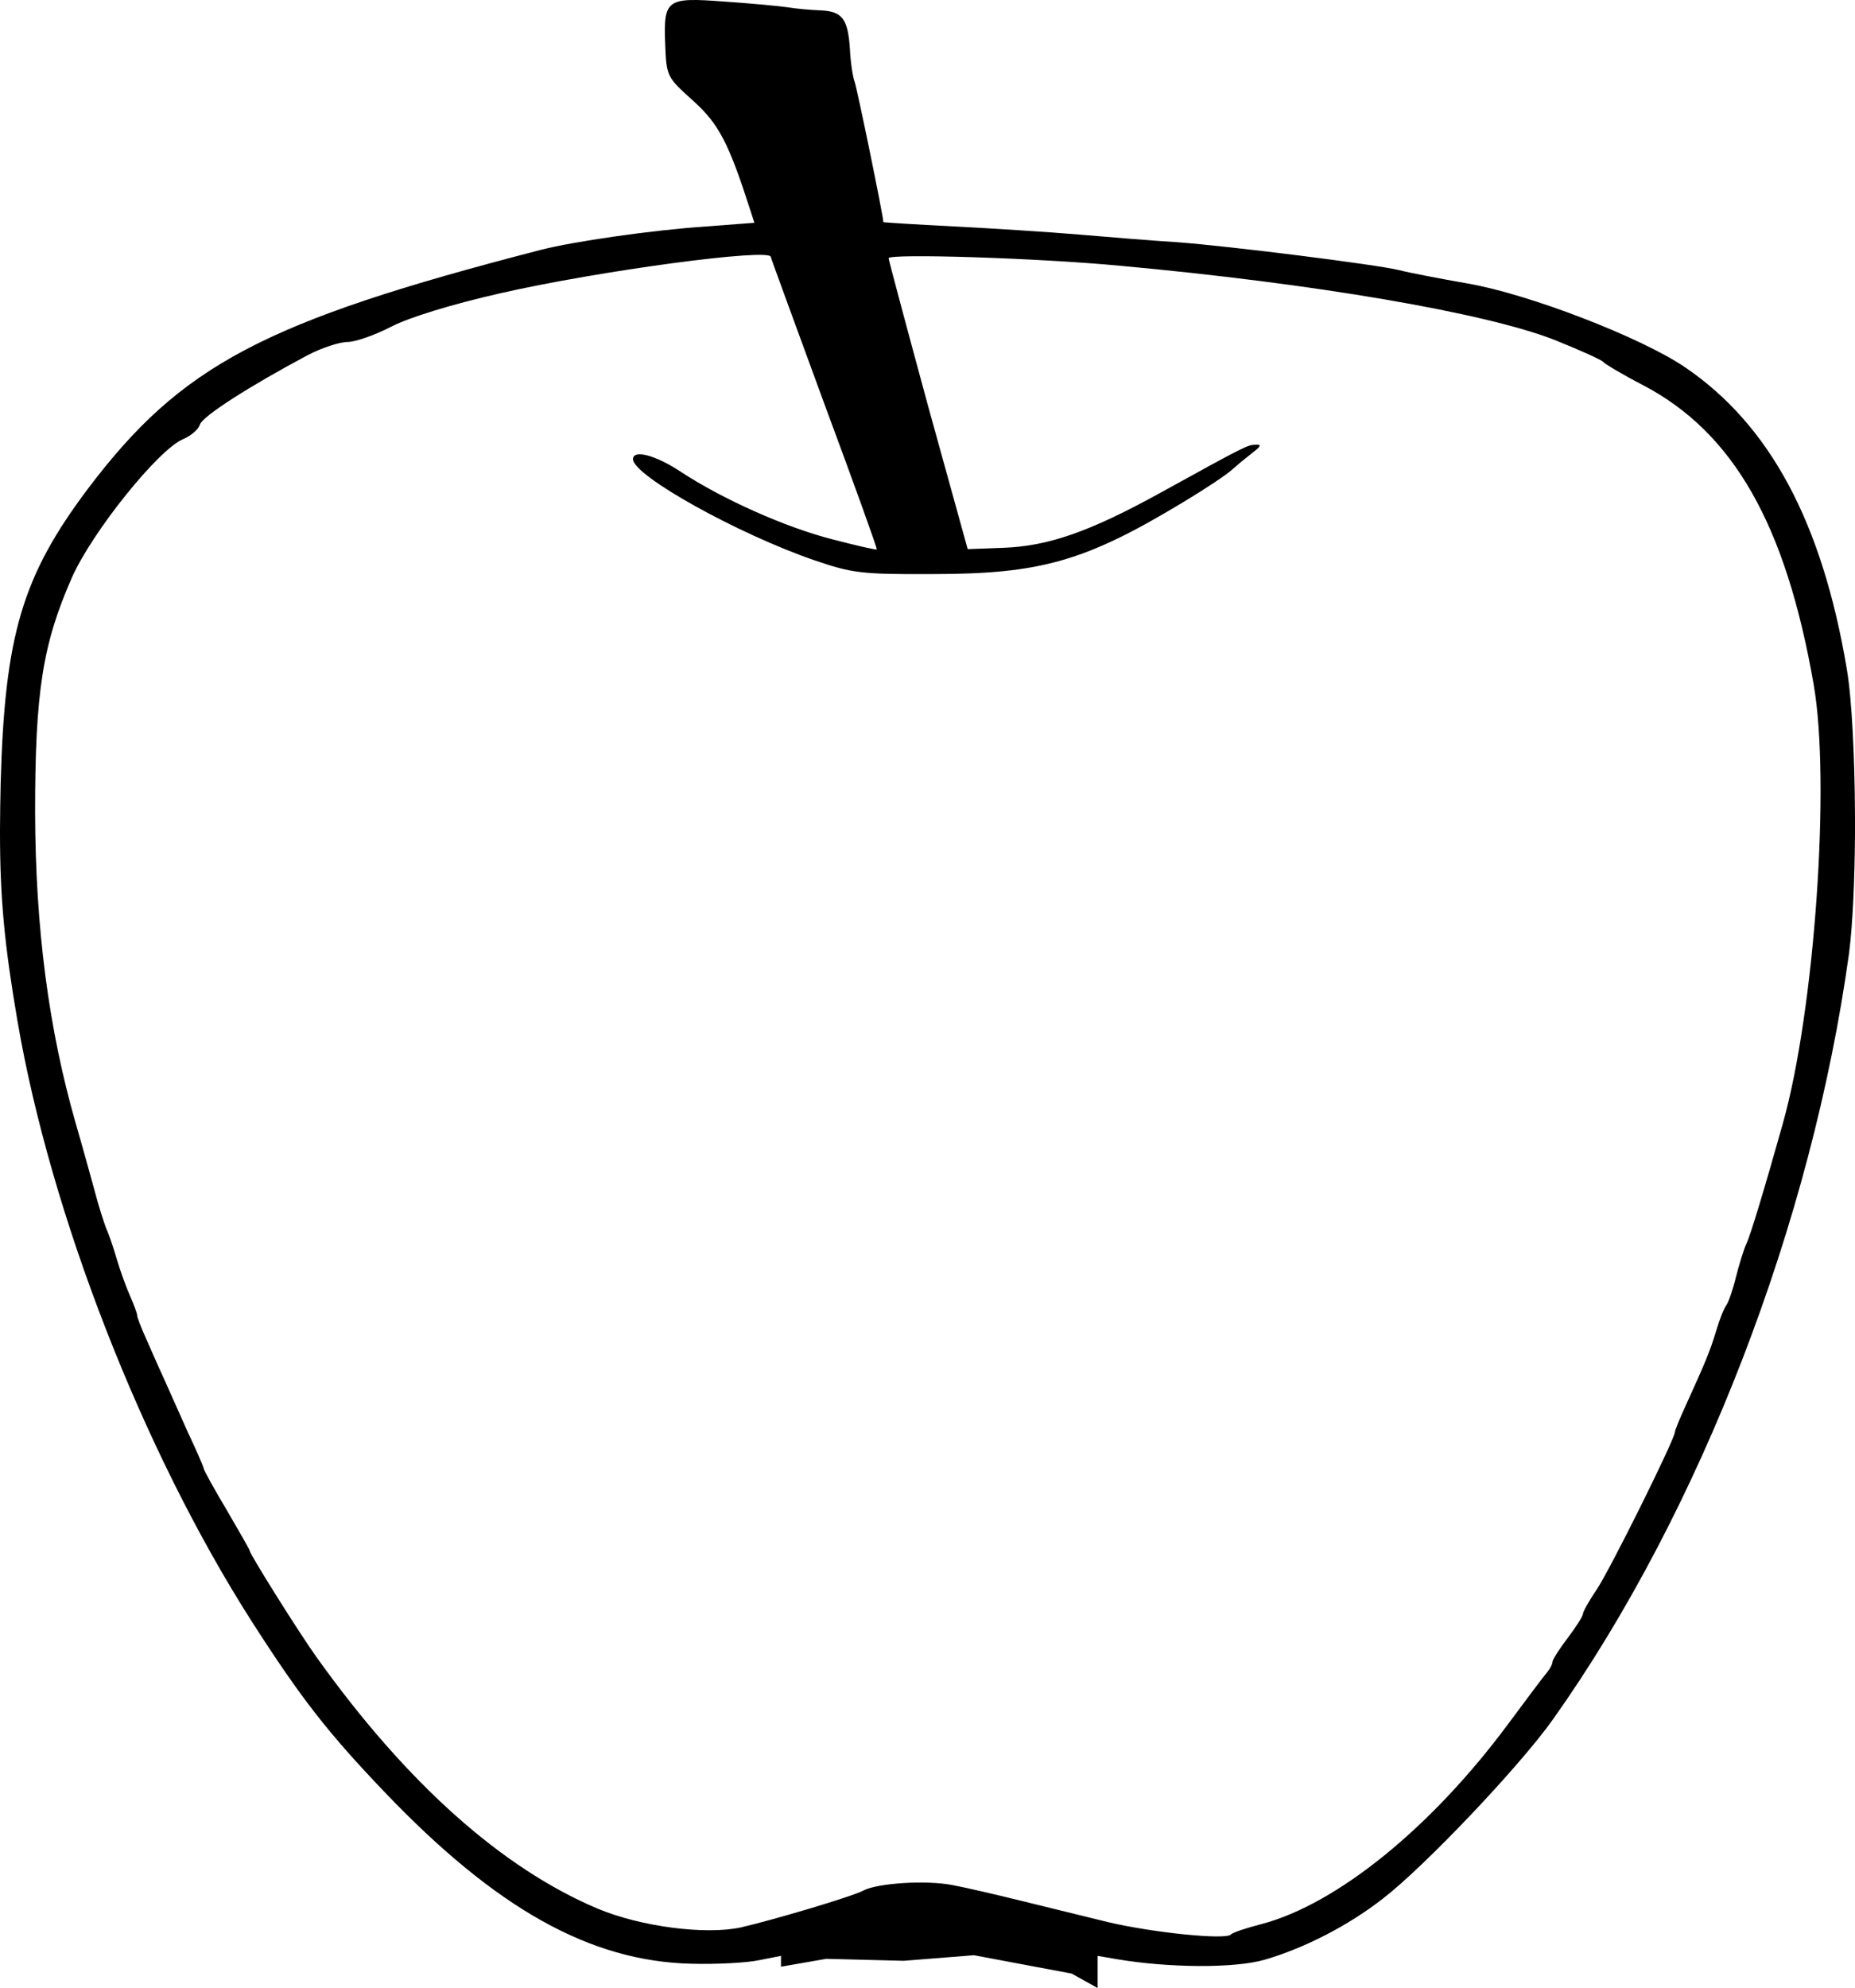 <?xml version="1.0" encoding="UTF-8"?>
<svg width="56.53mm" height="60.557mm" fill-rule="evenodd" stroke-linejoin="round" stroke-width="28.222" preserveAspectRatio="xMidYMid" version="1.2" viewBox="0 0 5653 6055.7" xml:space="preserve" xmlns="http://www.w3.org/2000/svg" xmlns:ooo="http://xml.openoffice.org/svg/export">
 
 <defs class="TextShapeIndex">
  
 </defs>
 <defs class="EmbeddedBulletChars">
  
  
  
  
  
  
  
  
  
  
 </defs>
 
 
<g transform="translate(0 -.342)"><path d="m2518 5967 236 6 214-17 298 56 79 44v-98l58 10c160 27 359 28 450 2 121-35 256-104 362-187 126-97 416-402 518-546 449-633 789-1514 902-2334 11-86 17-221 18-363v-56c-1-175-9-351-25-446-75-446-234-743-493-919-134-91-476-223-662-255-85-15-180-33-210-41-70-17-516-73-677-85-68-4-202-15-296-23s-267-19-385-25c-117-6-213-12-213-13 0-18-81-412-88-429-5-13-12-57-14-99-6-91-23-114-89-117-28-1-75-5-105-10-30-4-116-12-191-17-173-13-183-7-178 128 4 101 5 102 85 174 79 71 109 130 174 332l13 40-145 11c-165 11-408 46-508 72-843 218-1093 350-1378 727-200 266-254 446-266 898-1 50-2 97-2 141v9c0 201 14 344 53 572 101 590 381 1309 714 1830 150 234 232 339 404 519 341 357 628 517 937 524 77 2 170-3 206-11l66-13v33zm858-112c-73-18-192-47-265-65s-167-40-210-48c-79-15-226-6-270 17-33 18-269 88-372 112-108 24-307-2-438-57-291-123-581-381-855-764-52-72-205-316-205-326 0-3-32-59-70-124-39-65-70-122-70-126s-22-55-49-112c-26-58-60-134-75-168-16-34-39-88-53-119s-26-62-26-68-10-33-22-60-30-77-40-111-24-76-32-93c-7-18-24-70-36-117-13-47-38-138-57-203-83-289-123-596-124-949 0-366 23-512 112-714 62-140 264-391 339-422 24-10 47-30 51-44 7-25 152-118 329-212 42-22 97-40 121-40s84-21 134-47c55-28 181-67 330-101 302-69 826-139 826-111 0 3 74 204 163 447 90 242 162 442 160 444s-63-12-136-31c-144-37-334-122-462-206-77-51-145-68-145-38 0 50 320 228 553 308 114 39 143 43 357 42 334 0 469-39 770-221 65-39 131-83 148-99 18-16 46-39 63-52 22-17 25-23 7-22-24 0-29 2-290 146-216 119-342 163-480 168l-108 4-121-437c-65-239-119-441-120-449-1-15 454-1 707 23 590 54 1112 143 1323 226 77 31 144 61 148 67 5 6 58 38 120 70 276 144 436 424 521 912 52 297 3 994-94 1338-54 192-98 339-111 366-8 17-22 63-32 102-9 38-23 77-29 85-7 9-21 44-31 78-19 63-33 96-93 228-18 39-33 76-33 81 0 21-201 426-240 482-22 32-40 65-40 71 0 7-21 40-46 73-26 34-47 67-47 74s-8 21-16 31c-9 10-63 82-120 159-233 314-520 547-750 608-47 12-89 26-94 32-17 17-240-6-375-38z"/></g></svg>
